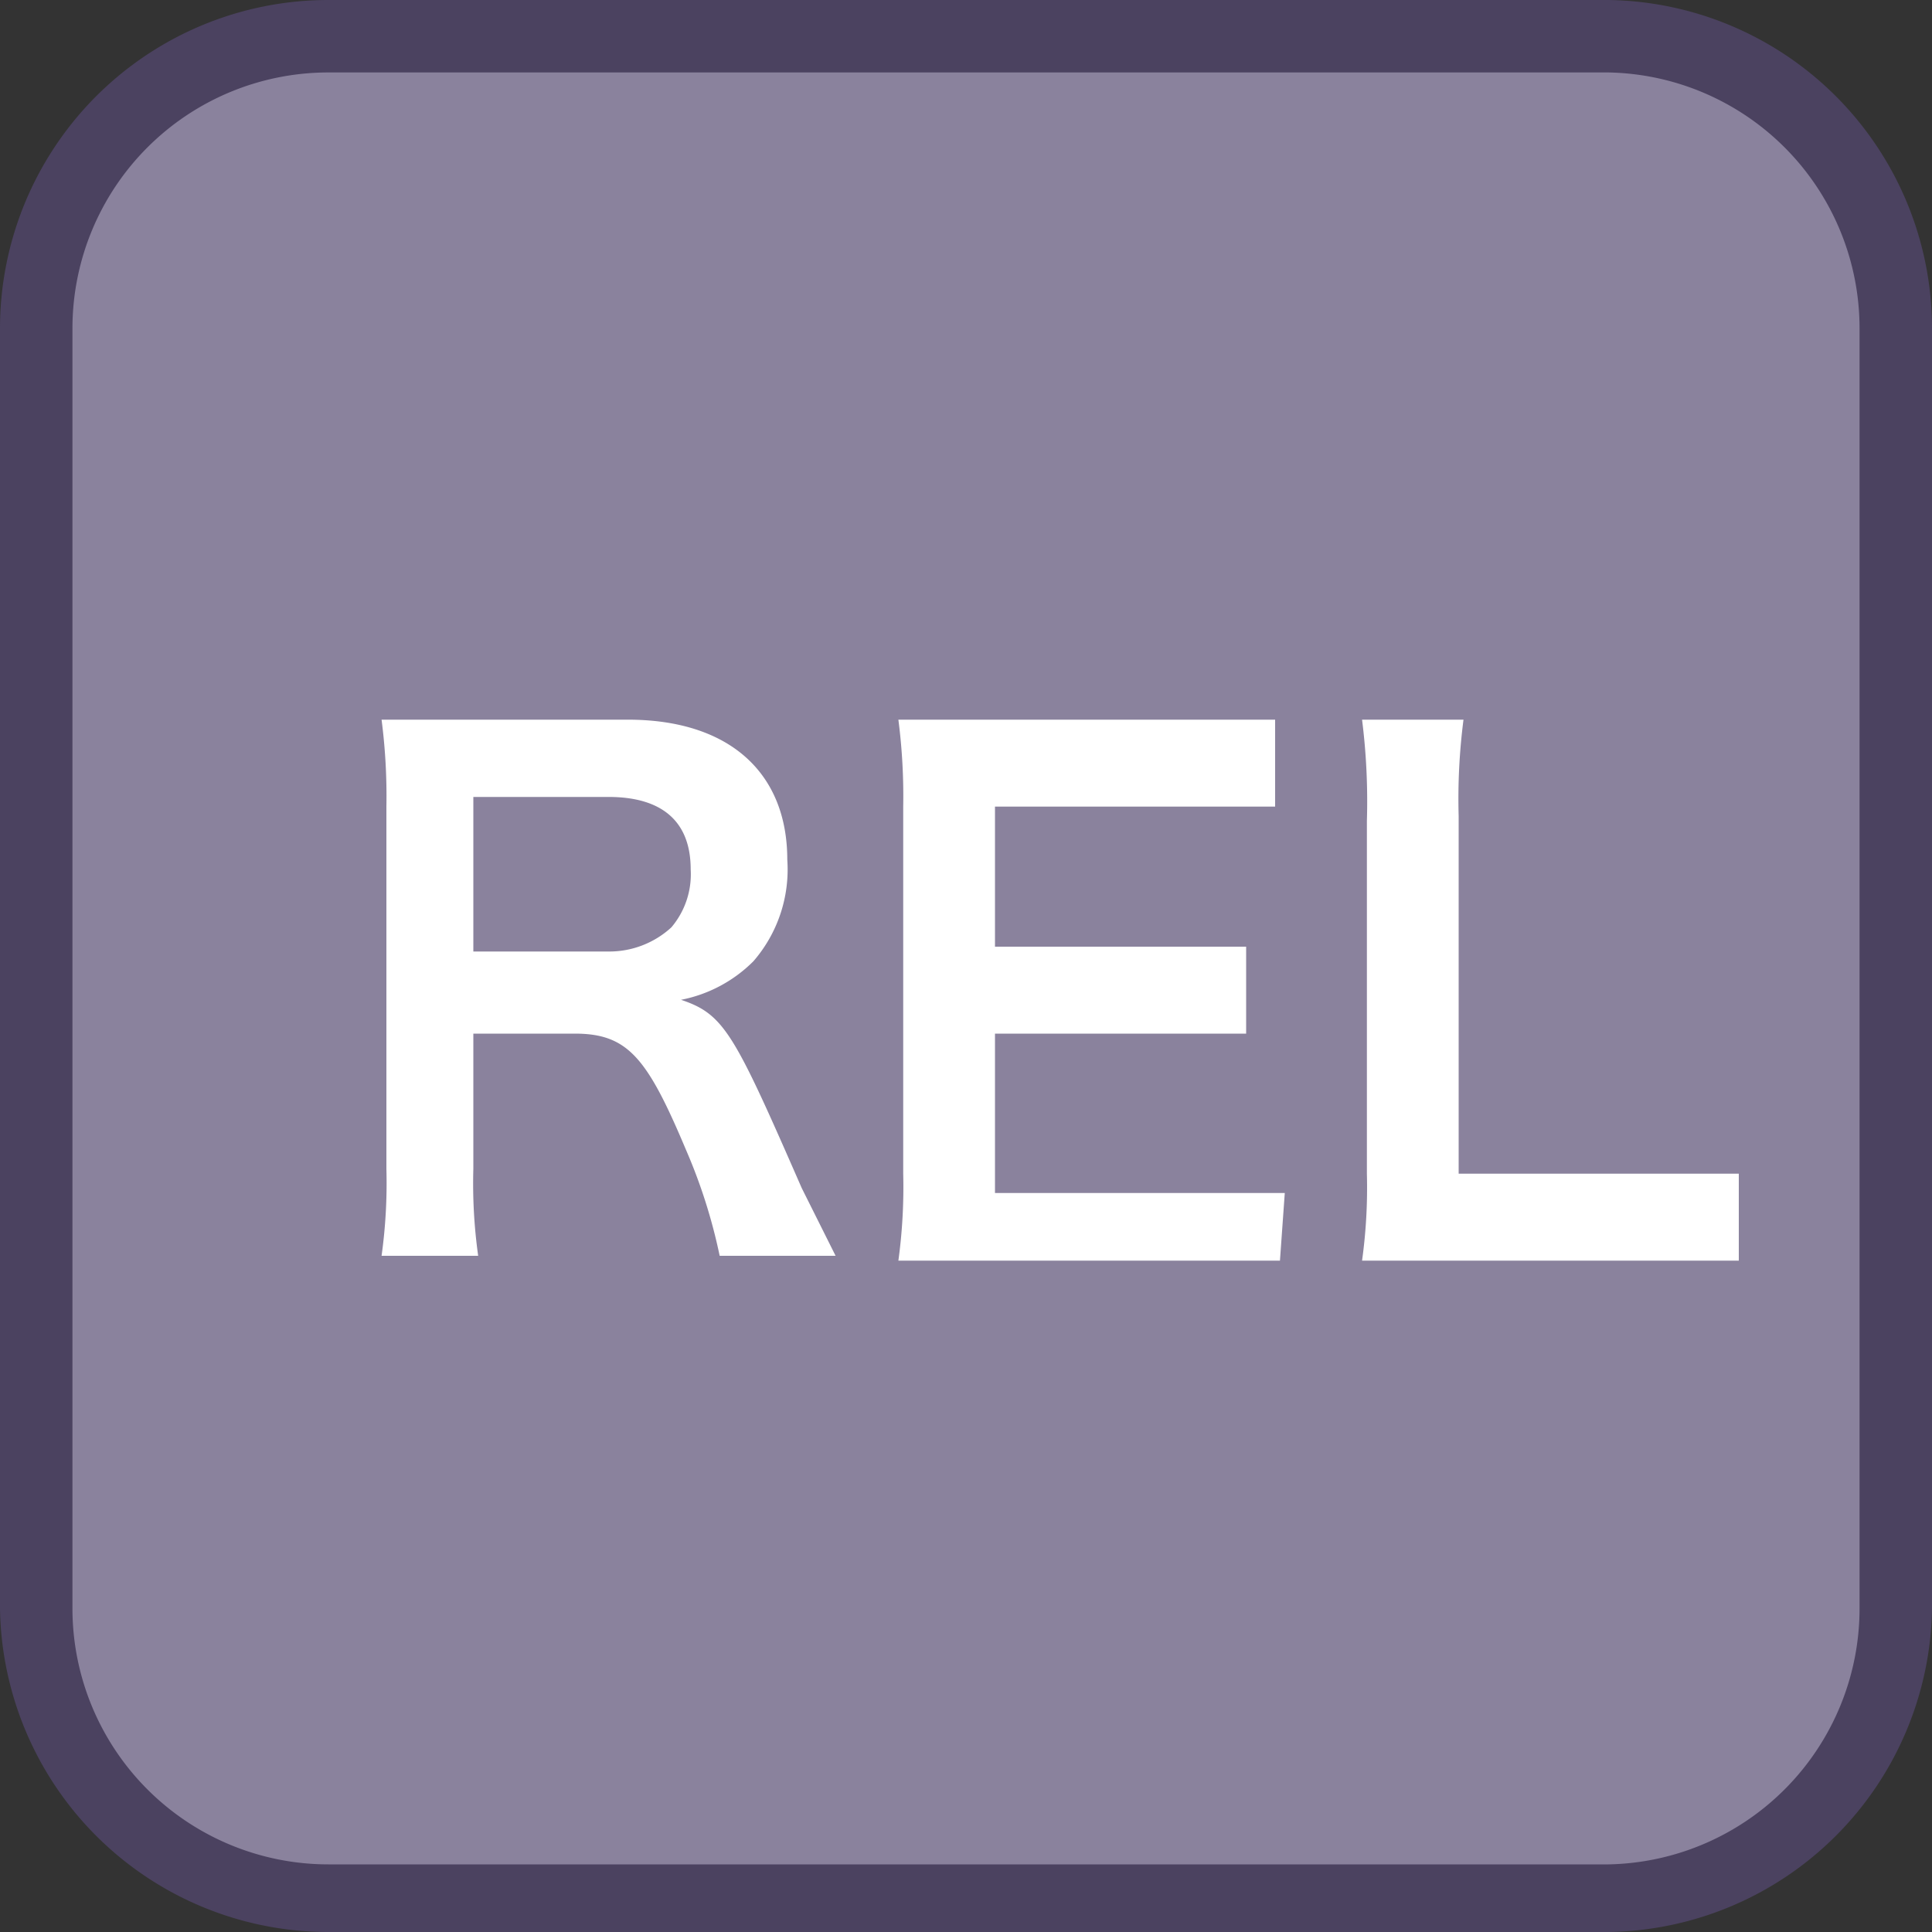 <svg id="_1" data-name="1" xmlns="http://www.w3.org/2000/svg" viewBox="0 0 40 40"><rect x="0" y="0" width="40" height="40" fill="#333333" stroke="none"/><title>function_Relative</title><path d="M6.8,39.3a6,6,0,0,1-6-6V6.8a6,6,0,0,1,6-6H33.3a6,6,0,0,1,6,6V33.3a6,6,0,0,1-6,6Z" style="fill:#8a829d"/><path d="M33.3,1.5a5.3,5.3,0,0,1,5.2,5.3V33.3a5.3,5.3,0,0,1-5.2,5.3H6.8a5.3,5.3,0,0,1-5.3-5.3V6.8A5.3,5.3,0,0,1,6.8,1.5H33.3m0-1.5H6.8A6.8,6.8,0,0,0,0,6.8V33.3A6.8,6.8,0,0,0,6.8,40H33.3A6.8,6.8,0,0,0,40,33.3V6.8A6.8,6.8,0,0,0,33.3,0Z" style="fill:#4b4260"/><path d="M14.9,26a11.3,11.3,0,0,0-.7-2.2c-.8-1.9-1.2-2.4-2.3-2.4H9.8v2.8A10.8,10.8,0,0,0,9.9,26H7.9A10.9,10.9,0,0,0,8,24.2V16.7a12.3,12.3,0,0,0-.1-1.8H13c2.1,0,3.3,1.1,3.3,2.9a2.9,2.9,0,0,1-.7,2.1,2.9,2.9,0,0,1-1.5.8c.9.3,1.1.7,2.5,3.9l.7,1.4Zm-2.3-6.3a1.9,1.9,0,0,0,1.3-.5,1.7,1.7,0,0,0,.4-1.2c0-1-.6-1.5-1.7-1.5H9.8v3.2Z" style="fill:#fff"/><path d="M26.5,26.1H18.6a11.2,11.2,0,0,0,.1-1.8V16.7a12.3,12.3,0,0,0-.1-1.8h7.8v1.8H20.6v2.9h5.2v1.8H20.6v3.3h6Z" style="fill:#fff"/><path d="M36,26.1H28.2a11,11,0,0,0,.1-1.8V17a13.5,13.5,0,0,0-.1-2.1h2.1a12.8,12.8,0,0,0-.1,2v7.4H36Z" style="fill:#fff"/></svg>